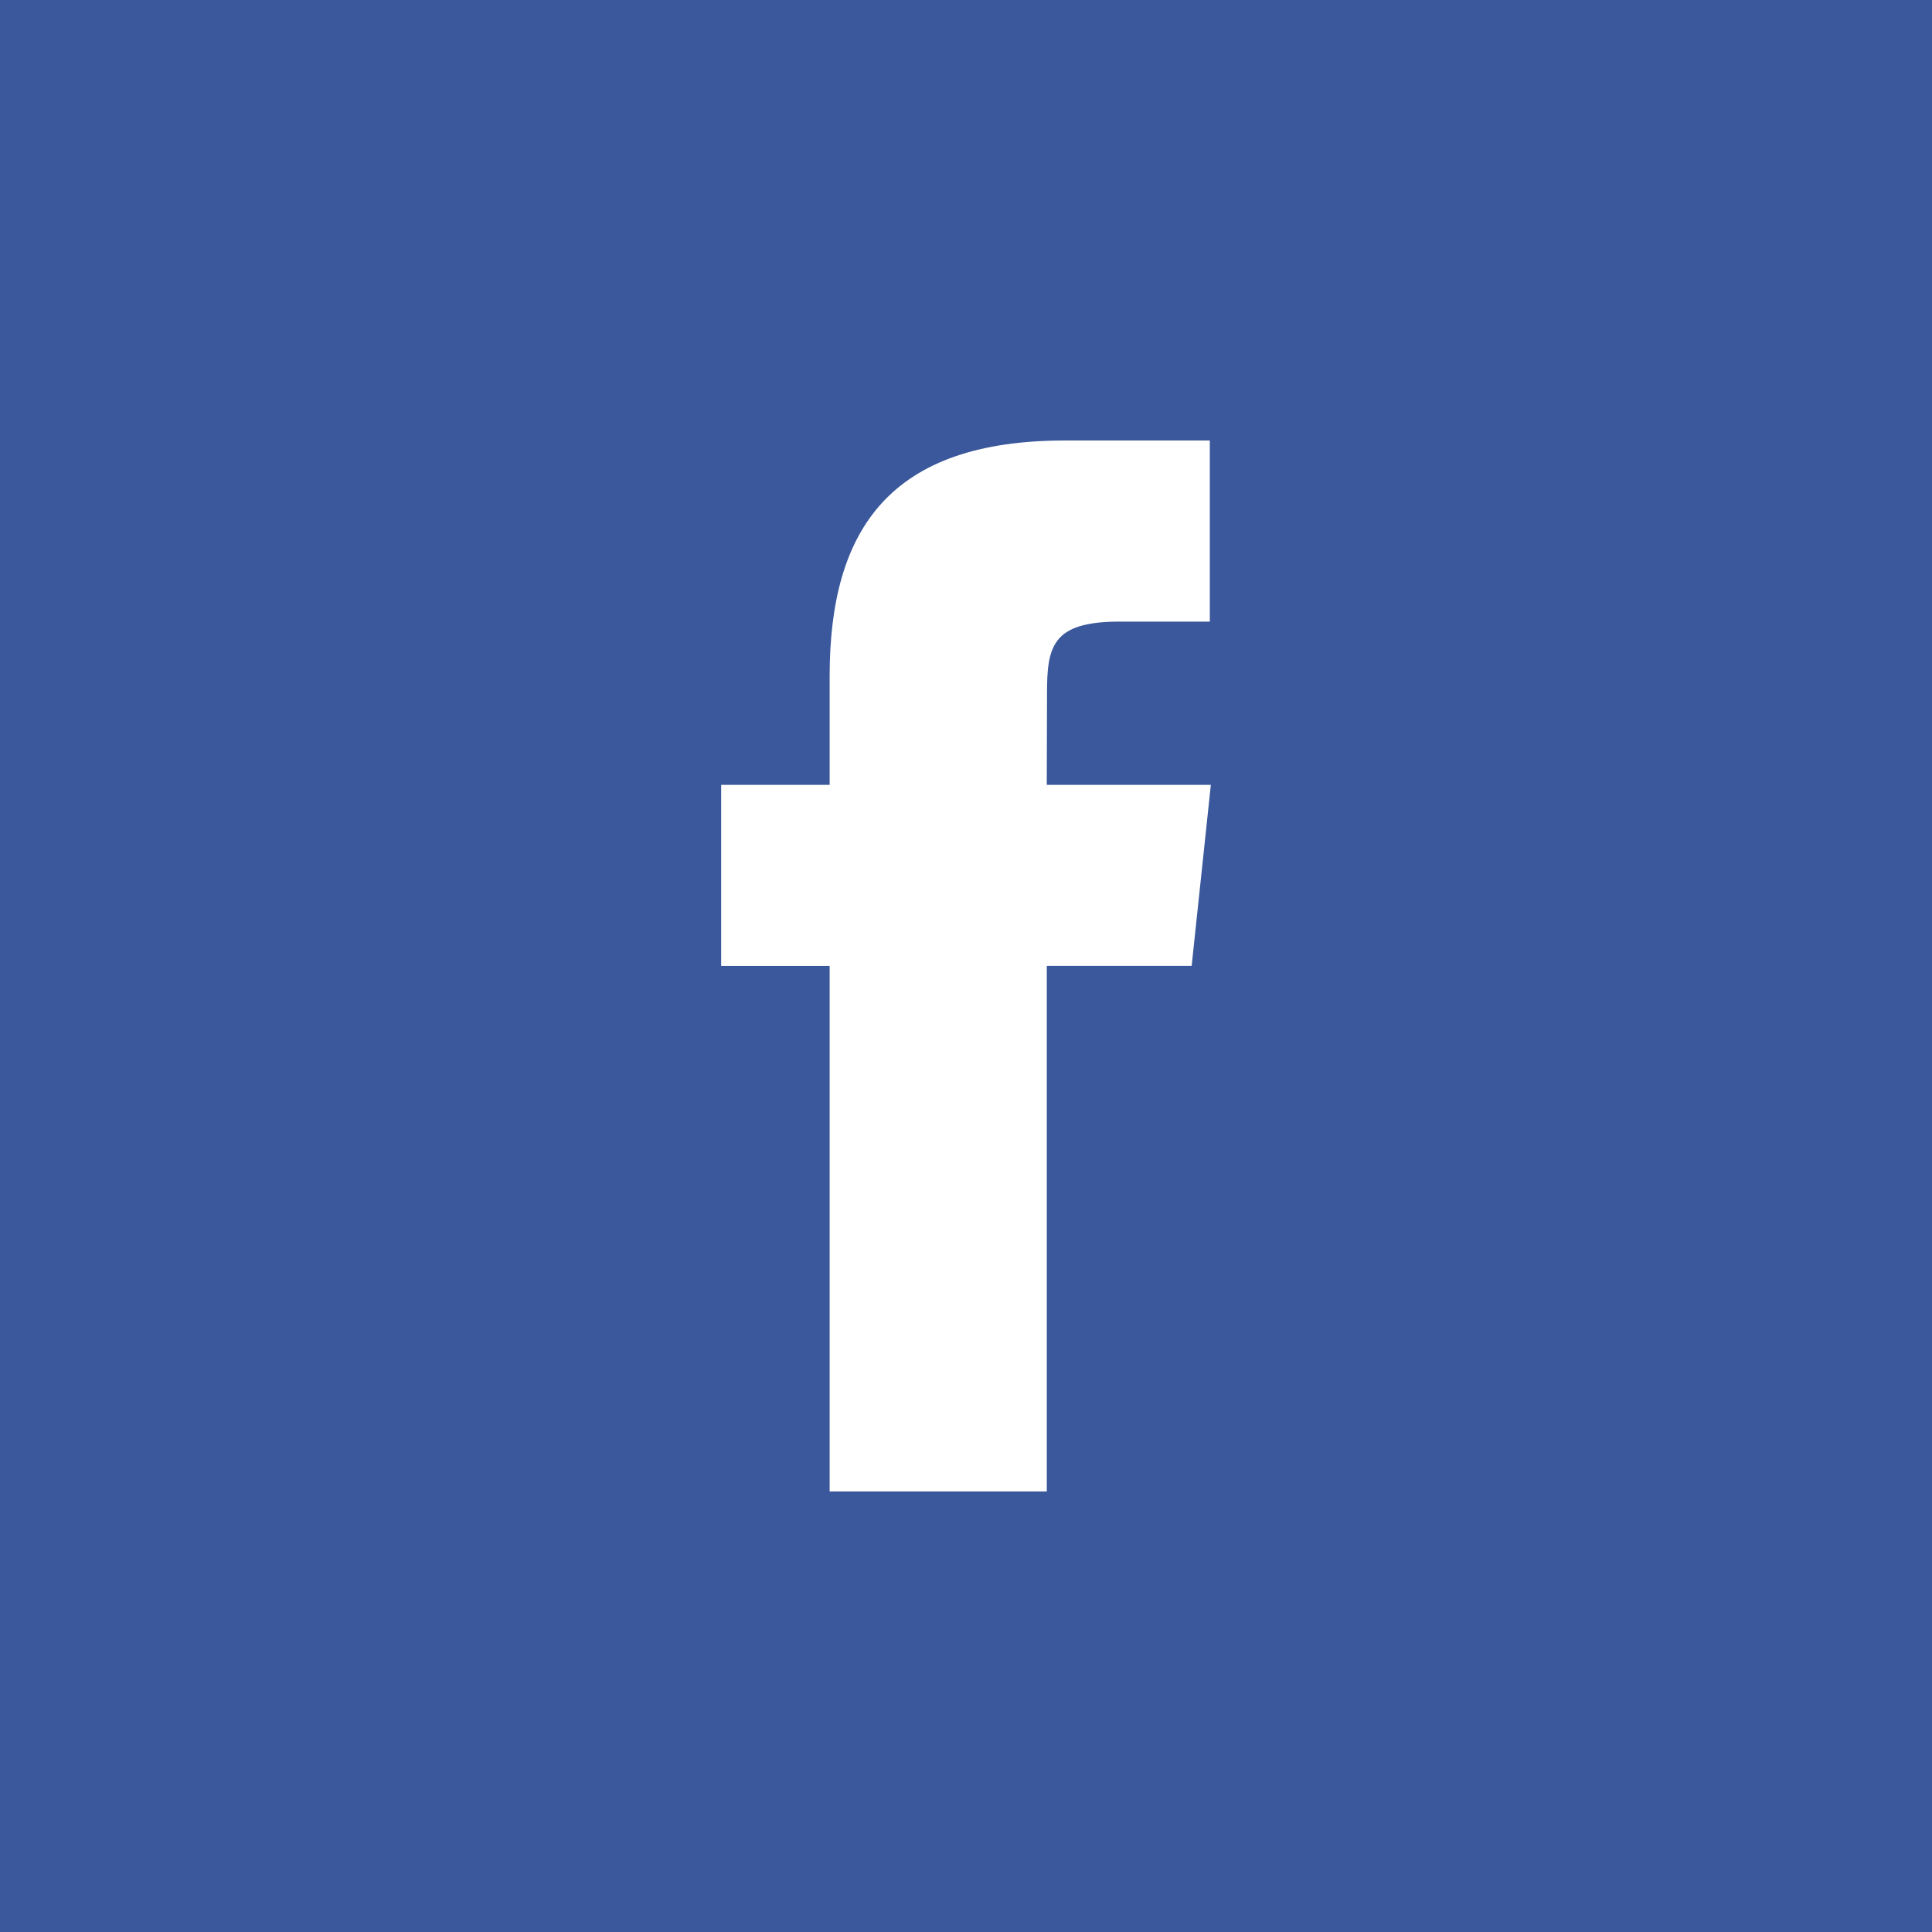 <svg xmlns="http://www.w3.org/2000/svg" height="100" viewBox="0 0 100 100" width="100"><rect width="100" height="100" fill="#fff"/><path d="M42.942 77.198h11.24v-27.202h7.498l.993-9.373h-8.492l.012-4.693c0-2.443.233-3.755 3.74-3.755h4.687v-9.375h-7.5c-9.008 0-12.178 4.548-12.178 12.195v5.628h-5.615v9.375h5.615zm-42.942-77.198h100v100h-100z" clip-rule="evenodd" fill="#3a589b" fill-rule="evenodd"/></svg>